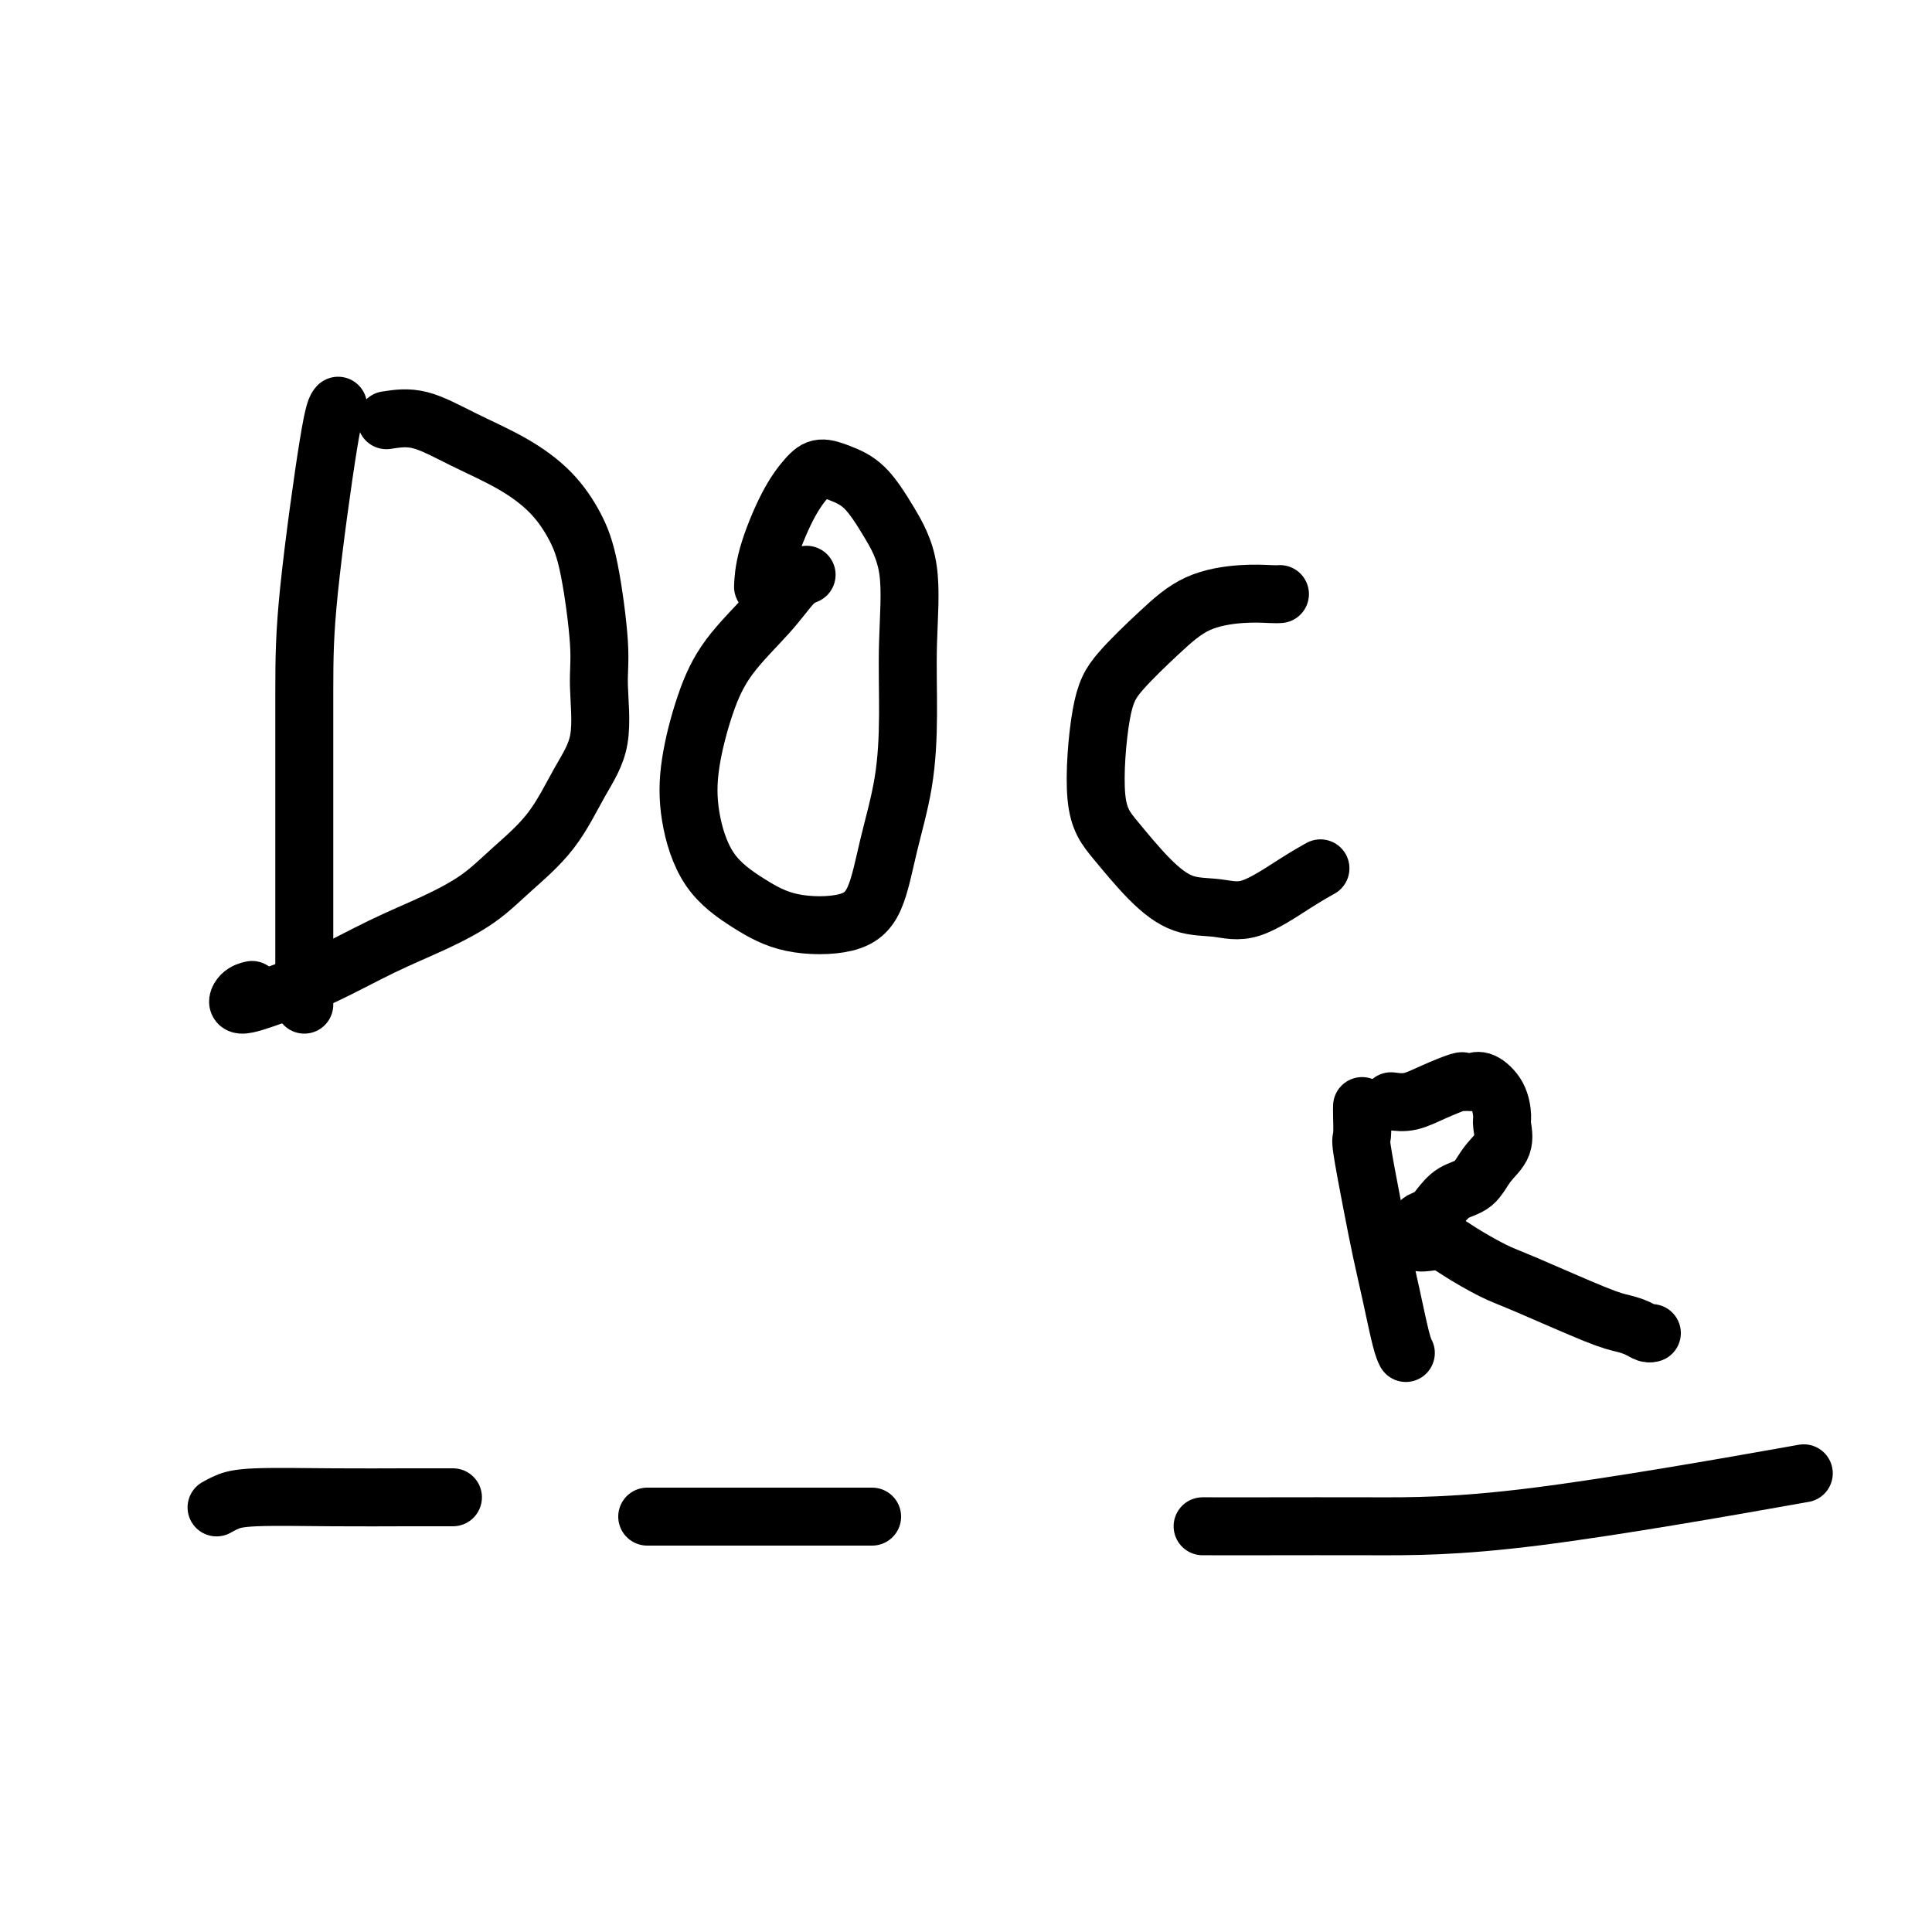 <svg viewBox='0 0 400 400' version='1.1' xmlns='http://www.w3.org/2000/svg' xmlns:xlink='http://www.w3.org/1999/xlink'><g fill='none' stroke='#000000' stroke-width='12' stroke-linecap='round' stroke-linejoin='round'><path d='M70,84c-0.423,0.470 -0.845,0.940 -2,8c-1.155,7.060 -3.041,20.708 -4,30c-0.959,9.292 -0.989,14.226 -1,21c-0.011,6.774 -0.003,15.388 0,23c0.003,7.612 0.001,14.222 0,20c-0.001,5.778 -0.000,10.724 0,14c0.000,3.276 0.000,4.882 0,6c-0.000,1.118 -0.000,1.748 0,2c0.000,0.252 0.000,0.126 0,0'/><path d='M80,87c2.187,-0.338 4.374,-0.676 7,0c2.626,0.676 5.690,2.366 9,4c3.310,1.634 6.867,3.212 10,5c3.133,1.788 5.844,3.785 8,6c2.156,2.215 3.758,4.649 5,7c1.242,2.351 2.126,4.620 3,9c0.874,4.380 1.739,10.871 2,15c0.261,4.129 -0.081,5.894 0,9c0.081,3.106 0.584,7.551 0,11c-0.584,3.449 -2.255,5.902 -4,9c-1.745,3.098 -3.563,6.840 -6,10c-2.437,3.160 -5.491,5.738 -8,8c-2.509,2.262 -4.471,4.209 -7,6c-2.529,1.791 -5.624,3.428 -9,5c-3.376,1.572 -7.032,3.080 -11,5c-3.968,1.920 -8.247,4.252 -12,6c-3.753,1.748 -6.981,2.913 -10,4c-3.019,1.087 -5.830,2.095 -7,2c-1.170,-0.095 -0.700,-1.295 0,-2c0.700,-0.705 1.628,-0.916 2,-1c0.372,-0.084 0.186,-0.042 0,0'/><path d='M167,119c-0.910,0.379 -1.820,0.758 -3,2c-1.180,1.242 -2.630,3.348 -5,6c-2.370,2.652 -5.660,5.849 -8,9c-2.340,3.151 -3.732,6.257 -5,10c-1.268,3.743 -2.414,8.124 -3,12c-0.586,3.876 -0.612,7.248 0,11c0.612,3.752 1.861,7.885 4,11c2.139,3.115 5.166,5.214 8,7c2.834,1.786 5.473,3.261 9,4c3.527,0.739 7.940,0.743 11,0c3.060,-0.743 4.767,-2.231 6,-5c1.233,-2.769 1.994,-6.817 3,-11c1.006,-4.183 2.258,-8.500 3,-13c0.742,-4.500 0.972,-9.184 1,-14c0.028,-4.816 -0.148,-9.766 0,-15c0.148,-5.234 0.619,-10.752 0,-15c-0.619,-4.248 -2.328,-7.225 -4,-10c-1.672,-2.775 -3.307,-5.346 -5,-7c-1.693,-1.654 -3.445,-2.391 -5,-3c-1.555,-0.609 -2.914,-1.091 -4,-1c-1.086,0.091 -1.899,0.754 -3,2c-1.101,1.246 -2.491,3.076 -4,6c-1.509,2.924 -3.137,6.941 -4,10c-0.863,3.059 -0.961,5.160 -1,6c-0.039,0.840 -0.020,0.420 0,0'/><path d='M265,123c-0.389,0.026 -0.778,0.053 -2,0c-1.222,-0.053 -3.275,-0.185 -6,0c-2.725,0.185 -6.120,0.687 -9,2c-2.880,1.313 -5.246,3.436 -8,6c-2.754,2.564 -5.898,5.570 -8,8c-2.102,2.430 -3.163,4.283 -4,9c-0.837,4.717 -1.450,12.296 -1,17c0.450,4.704 1.964,6.533 4,9c2.036,2.467 4.595,5.573 7,8c2.405,2.427 4.655,4.174 7,5c2.345,0.826 4.783,0.733 7,1c2.217,0.267 4.213,0.896 7,0c2.787,-0.896 6.366,-3.318 9,-5c2.634,-1.682 4.324,-2.623 5,-3c0.676,-0.377 0.338,-0.188 0,0'/><path d='M45,312c-0.147,0.083 -0.294,0.166 0,0c0.294,-0.166 1.029,-0.580 2,-1c0.971,-0.420 2.177,-0.844 6,-1c3.823,-0.156 10.262,-0.042 16,0c5.738,0.042 10.776,0.011 15,0c4.224,-0.011 7.636,-0.003 9,0c1.364,0.003 0.682,0.002 0,0'/><path d='M134,314c0.294,0.000 0.589,0.000 1,0c0.411,0.000 0.939,0.000 2,0c1.061,0.000 2.654,0.000 5,0c2.346,0.000 5.443,0.000 9,0c3.557,0.000 7.573,0.000 13,0c5.427,0.000 12.265,0.000 15,0c2.735,0.000 1.368,0.000 0,0'/><path d='M249,316c-0.046,-0.001 -0.091,-0.002 2,0c2.091,0.002 6.320,0.006 12,0c5.680,-0.006 12.811,-0.022 21,0c8.189,0.022 17.435,0.083 34,-2c16.565,-2.083 40.447,-6.309 50,-8c9.553,-1.691 4.776,-0.845 0,0'/><path d='M282,229c-0.013,0.412 -0.026,0.823 0,2c0.026,1.177 0.090,3.118 0,4c-0.090,0.882 -0.333,0.705 0,3c0.333,2.295 1.242,7.064 2,11c0.758,3.936 1.366,7.041 2,10c0.634,2.959 1.294,5.773 2,9c0.706,3.227 1.459,6.869 2,9c0.541,2.131 0.869,2.752 1,3c0.131,0.248 0.066,0.124 0,0'/><path d='M288,228c1.270,0.166 2.539,0.331 4,0c1.461,-0.331 3.112,-1.160 5,-2c1.888,-0.840 4.013,-1.691 5,-2c0.987,-0.309 0.835,-0.075 1,0c0.165,0.075 0.647,-0.008 1,0c0.353,0.008 0.577,0.108 1,0c0.423,-0.108 1.044,-0.423 2,0c0.956,0.423 2.247,1.585 3,3c0.753,1.415 0.968,3.083 1,4c0.032,0.917 -0.119,1.084 0,2c0.119,0.916 0.509,2.581 0,4c-0.509,1.419 -1.918,2.594 -3,4c-1.082,1.406 -1.838,3.044 -3,4c-1.162,0.956 -2.728,1.228 -4,2c-1.272,0.772 -2.248,2.042 -3,3c-0.752,0.958 -1.279,1.604 -2,2c-0.721,0.396 -1.634,0.542 -2,1c-0.366,0.458 -0.183,1.229 0,2'/><path d='M294,255c-2.156,3.175 0.955,2.111 3,2c2.045,-0.111 3.026,0.730 5,2c1.974,1.270 4.941,2.970 7,4c2.059,1.030 3.210,1.390 7,3c3.790,1.610 10.221,4.470 14,6c3.779,1.530 4.908,1.731 6,2c1.092,0.269 2.149,0.608 3,1c0.851,0.392 1.496,0.837 2,1c0.504,0.163 0.866,0.044 1,0c0.134,-0.044 0.038,-0.013 0,0c-0.038,0.013 -0.019,0.006 0,0'/></g>
</svg>